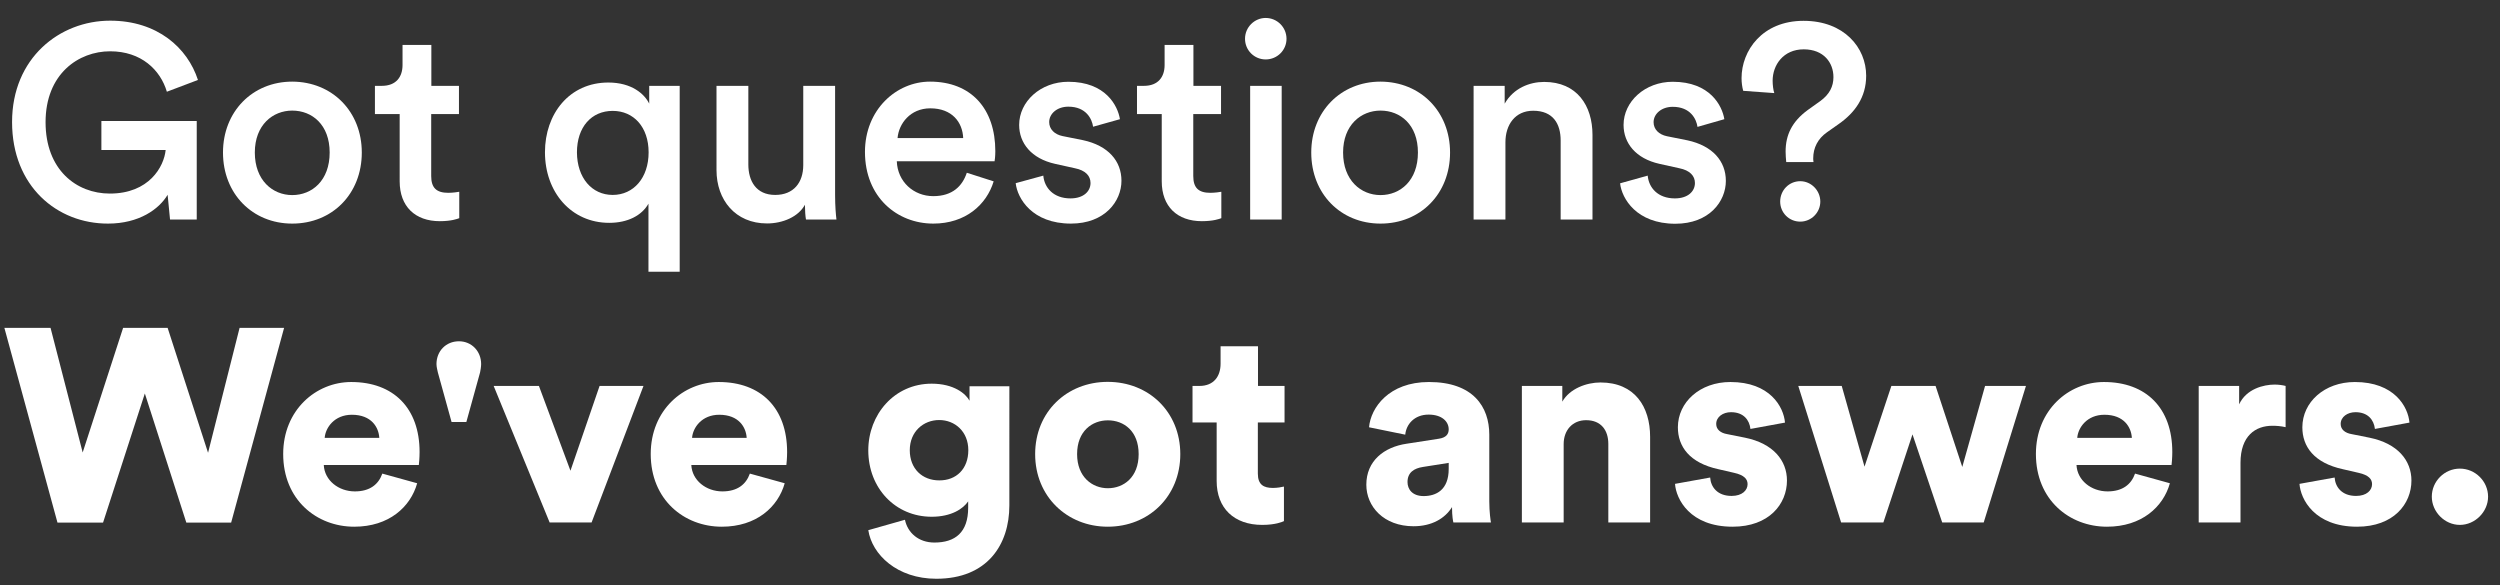 <?xml version="1.0" encoding="utf-8"?>
<!-- Generator: Adobe Illustrator 25.0.0, SVG Export Plug-In . SVG Version: 6.00 Build 0)  -->
<svg version="1.1" id="Layer_1" xmlns="http://www.w3.org/2000/svg" xmlns:xlink="http://www.w3.org/1999/xlink" x="0px" y="0px"
	 viewBox="0 0 1657 388" style="enable-background:new 0 0 1657 388;" xml:space="preserve">
<rect x="0" y="0" width="1657" height="388" fill="#333333" stroke="none"/>
<style type="text/css">
	.st0{fill:#FFFFFF;}
</style>
<g>
	<path class="st0" d="M112.7,145.5l-1.6-16.4c-5.6,9.5-18.9,19.1-39.5,19.1C37.9,148.3,8,123.5,8,80.9c0-42.4,31.5-67.2,65-67.2
		c31.3,0,51.3,18,58.2,39.3l-20.6,7.8C106.3,46.3,93.6,34,73,34c-20.9,0-42.8,14.9-42.8,47c0,31.5,20.4,47.3,42.6,47.3
		c26,0,35.9-17.8,37-28.9H67.2V80.2h63.2v65.3H112.7z"/>
	<path class="st0" d="M239.8,101.1c0,27.3-19.5,47.1-46.1,47.1c-26.4,0-45.9-19.8-45.9-47.1c0-27.1,19.5-47,45.9-47
		C220.3,54.2,239.8,74,239.8,101.1z M218.5,101.1c0-18.4-11.6-27.8-24.8-27.8c-12.9,0-24.8,9.5-24.8,27.8
		c0,18.4,11.8,28.2,24.8,28.2C206.8,129.3,218.5,119.7,218.5,101.1z"/>
	<path class="st0" d="M285.8,56.9h18.4v18.7h-18.4v41.1c0,7.8,3.5,11.1,11.3,11.1c2.9,0,6.4-0.5,7.3-0.7v17.5c-1.3,0.5-5.3,2-12.9,2
		c-16.4,0-26.6-9.8-26.6-26.4V75.6h-16.4V56.9h4.6c9.5,0,13.7-6,13.7-13.8V29.8h19.1V56.9z"/>
	<path class="st0" d="M429.8,180.1V135c-4.4,7.8-13.7,12.7-26,12.7c-25.3,0-42.6-20.4-42.6-46.8c0-25.5,16.2-46.2,42-46.2
		c15.5,0,24,7.6,27.1,14V56.9h20.2v123.2H429.8z M406.1,129.2c13.8,0,23.8-11.3,23.8-28.2c0-16.9-10-27.5-23.8-27.5
		c-14,0-23.7,10.6-23.7,27.5C382.5,117.9,392.3,129.2,406.1,129.2z"/>
	<path class="st0" d="M508.4,148.1c-21.1,0-33.5-15.7-33.5-35.3V56.9H496v52.1c0,10.9,5.1,20.2,17.8,20.2c12.2,0,18.6-8.2,18.6-19.8
		V56.9h21.1v72.4c0,7.3,0.5,12.9,0.9,16.2h-20.2c-0.4-2-0.7-6.2-0.7-9.8C529.2,143.7,518.8,148.1,508.4,148.1z"/>
	<path class="st0" d="M658.6,120.2c-4.7,15.5-18.7,28-40,28c-24,0-45.3-17.5-45.3-47.5c0-28,20.8-46.6,43.1-46.6
		c27.3,0,43.3,18,43.3,46.1c0,3.5-0.4,6.4-0.5,6.7h-64.8c0.5,13.5,11.1,23.1,24.2,23.1c12.7,0,19.3-6.7,22.2-15.5L658.6,120.2z
		 M638.4,91.5c-0.4-10.4-7.3-19.7-21.8-19.7c-13.3,0-20.9,10.2-21.7,19.7H638.4z"/>
	<path class="st0" d="M691.5,116.4c0.7,8,6.7,15.1,18,15.1c8.7,0,13.3-4.7,13.3-10.2c0-4.7-3.3-8.4-10.4-9.8l-13.1-2.9
		c-15.7-3.5-23.8-13.7-23.8-25.8c0-15.5,14.2-28.6,32.6-28.6c24.8,0,32.8,16,34.2,24.8L724.5,84c-0.7-5.1-4.6-13.3-16.4-13.3
		c-7.5,0-12.7,4.7-12.7,10.2c0,4.7,3.5,8.2,8.9,9.3l13.5,2.7c16.7,3.6,25.5,13.8,25.5,26.9c0,13.5-10.9,28.4-33.5,28.4
		c-25.7,0-35.5-16.7-36.6-26.8L691.5,116.4z"/>
	<path class="st0" d="M790.9,56.9h18.4v18.7h-18.4v41.1c0,7.8,3.5,11.1,11.3,11.1c2.9,0,6.4-0.5,7.3-0.7v17.5c-1.3,0.5-5.3,2-12.9,2
		c-16.4,0-26.6-9.8-26.6-26.4V75.6h-16.4V56.9h4.6c9.5,0,13.7-6,13.7-13.8V29.8h19.1V56.9z"/>
	<path class="st0" d="M838.9,11.9c7.6,0,13.8,6.2,13.8,13.8s-6.2,13.7-13.8,13.7c-7.5,0-13.7-6-13.7-13.7S831.5,11.9,838.9,11.9z
		 M828.6,145.5V56.9h20.9v88.6H828.6z"/>
	<path class="st0" d="M961.1,101.1c0,27.3-19.5,47.1-46.1,47.1c-26.4,0-45.9-19.8-45.9-47.1c0-27.1,19.5-47,45.9-47
		C941.6,54.2,961.1,74,961.1,101.1z M939.8,101.1c0-18.4-11.6-27.8-24.8-27.8c-12.9,0-24.8,9.5-24.8,27.8
		c0,18.4,11.8,28.2,24.8,28.2C928.1,129.3,939.8,119.7,939.8,101.1z"/>
	<path class="st0" d="M997.8,145.5h-21.1V56.9h20.6v11.8c5.8-10.2,16.4-14.4,26.2-14.4c21.7,0,32,15.7,32,35.1v56.1h-21.1V93.1
		c0-10.9-4.9-19.7-18.2-19.7c-12,0-18.4,9.3-18.4,20.9V145.5z"/>
	<path class="st0" d="M1092.1,116.4c0.7,8,6.7,15.1,18,15.1c8.7,0,13.3-4.7,13.3-10.2c0-4.7-3.3-8.4-10.4-9.8l-13.1-2.9
		c-15.7-3.5-23.8-13.7-23.8-25.8c0-15.5,14.2-28.6,32.6-28.6c24.8,0,32.8,16,34.2,24.8l-17.8,5.1c-0.7-5.1-4.6-13.3-16.4-13.3
		c-7.5,0-12.7,4.7-12.7,10.2c0,4.7,3.5,8.2,8.9,9.3l13.5,2.7c16.7,3.6,25.5,13.8,25.5,26.9c0,13.5-10.9,28.4-33.5,28.4
		c-25.7,0-35.5-16.7-36.6-26.8L1092.1,116.4z"/>
	<path class="st0" d="M1183.9,107.3c-0.2-2.4-0.4-4.4-0.4-6.9c0-10.9,4.2-19.8,14.7-27.5l8.4-6c6-4.4,8.6-9.6,8.6-15.8
		c0-9.5-6.4-18.4-19.7-18.4c-13.5,0-20.6,10.4-20.6,20.8c0,2.7,0.4,6.2,1.1,8.2l-20.6-1.5c-0.7-2.5-1.1-5.5-1.1-8.4
		c0-18.2,13.7-38,41.1-38c26.9,0,41.5,17.8,41.5,36.4c0,14.4-7.6,24.6-18.2,32l-7.8,5.5c-6,4.2-9.1,10.2-9.1,17.3
		c0,0.4,0,1.3,0.2,2.4H1183.9z M1193.2,120.1c7.3,0,13.3,6.2,13.3,13.5c0,7.3-6,13.3-13.3,13.3c-7.5,0-13.3-6-13.3-13.3
		C1179.9,126.2,1185.7,120.1,1193.2,120.1z"/>
	<path class="st0" d="M158.8,217.3h29.5l-35.1,129.1h-29.7L96,260.8l-27.7,85.6H38.1L2.9,217.3h30.6l21.3,82.6l26.8-82.6h29.5
		l26.8,82.8L158.8,217.3z"/>
	<path class="st0" d="M276.5,320.3c-4.4,15.7-18.7,28.8-41.7,28.8c-24.9,0-47.1-17.8-47.1-48.2c0-29.1,21.7-47.7,45.1-47.7
		c28,0,45.3,17.3,45.3,46.4c0,3.8-0.4,8-0.5,8.6h-63c0.5,10.2,9.8,17.5,20.6,17.5c10,0,15.7-4.7,18.2-11.8L276.5,320.3z
		 M251.4,290.2c-0.4-6.9-5.1-15.3-18.2-15.3c-11.6,0-17.5,8.6-18,15.3H251.4z"/>
	<path class="st0" d="M304.2,226.2c8.4,0,14.7,6.6,14.7,15.1c0,1.6-0.4,4.2-0.7,5.5l-9.1,32.9h-9.8l-9.1-32.9
		c-0.2-1.1-0.9-3.5-0.9-5.5C289.3,232.7,295.6,226.2,304.2,226.2z"/>
	<path class="st0" d="M392.1,346.3h-27.8l-37.1-90.5h30l20.9,56.2l19.3-56.2h29.1L392.1,346.3z"/>
	<path class="st0" d="M520.1,320.3c-4.4,15.7-18.7,28.8-41.7,28.8c-24.9,0-47.1-17.8-47.1-48.2c0-29.1,21.7-47.7,45.1-47.7
		c28,0,45.3,17.3,45.3,46.4c0,3.8-0.4,8-0.5,8.6h-63c0.5,10.2,9.8,17.5,20.6,17.5c10,0,15.7-4.7,18.2-11.8L520.1,320.3z
		 M494.9,290.2c-0.4-6.9-5.1-15.3-18.2-15.3c-11.6,0-17.5,8.6-18,15.3H494.9z"/>
	<path class="st0" d="M599.8,344.5c1.8,8.7,9.1,15.1,19.5,15.1c13.8,0,22.4-6.7,22.4-23.1v-4.2c-3.3,4.9-11.1,10.2-24.2,10.2
		c-24,0-42-18.9-42-44c0-23.8,17.3-44.2,42-44.2c14.7,0,22.6,6.6,25.1,11.3v-9.6h26.4V335c0,26-14.6,48.6-48.4,48.6
		c-26,0-42.6-16-45.1-32.2L599.8,344.5z M641.8,298.4c0-12.4-8.9-20-19.3-20c-10.4,0-19.5,7.6-19.5,20c0,12.4,8.4,20,19.5,20
		C633.8,318.5,641.8,310.8,641.8,298.4z"/>
	<path class="st0" d="M782.3,301c0,28-20.9,48.1-48.1,48.1c-26.9,0-48.1-20-48.1-48.1s21.1-47.9,48.1-47.9
		C761.4,253.1,782.3,273,782.3,301z M754.7,301c0-15.3-9.8-22.4-20.4-22.4c-10.4,0-20.4,7.1-20.4,22.4c0,15.1,10,22.6,20.4,22.6
		C744.8,323.6,754.7,316.3,754.7,301z"/>
	<path class="st0" d="M833.7,255.8h17.7v24.2h-17.7v33.9c0,7.5,4,9.5,10,9.5c2.9,0,5.6-0.5,7.3-0.9v22.9c-1.1,0.5-5.6,2.5-14.4,2.5
		c-18.7,0-30.2-11.1-30.2-29.1v-38.8h-16v-24.2h4.6c9.5,0,14-6.4,14-14.7v-11.6h24.8V255.8z"/>
	<path class="st0" d="M932.3,294.1l21.3-3.3c4.9-0.7,6.6-3.1,6.6-6.2c0-5.3-4.6-9.8-13.3-9.8c-9.6,0-14.9,6.6-15.5,13.3l-24-4.9
		c1.1-12.9,13.1-30,39.7-30c29.3,0,40,16.4,40,34.9v44.2c0,7.1,0.9,13.1,1.1,14h-24.9c-0.2-0.7-0.9-4-0.9-10.2
		c-4.7,7.6-13.5,12.7-25.5,12.7c-19.8,0-31.3-13.1-31.3-27.5C905.6,305.4,917.4,296.3,932.3,294.1z M960.2,310.8v-4l-17.1,2.7
		c-5.8,0.9-10.2,3.6-10.2,10c0,4.7,3.1,9.3,10.7,9.3C951.8,328.8,960.2,324.8,960.2,310.8z"/>
	<path class="st0" d="M1036.4,346.3h-27.7v-90.5h26.8v10.4c4.9-8.6,16-12.7,25.3-12.7c22.8,0,32.9,16.2,32.9,36v56.8h-27.7v-52.1
		c0-8.9-4.7-15.7-14.7-15.7c-9.1,0-14.9,6.7-14.9,15.8V346.3z"/>
	<path class="st0" d="M1133.5,316.5c0.4,6.2,4.7,12.2,14.2,12.2c7.1,0,10.6-3.8,10.6-7.8c0-3.3-2.2-6-8.9-7.5l-10.4-2.4
		c-19.3-4.2-26.9-15.1-26.9-27.8c0-16.6,14.6-30,34.8-30c26.2,0,35.3,16.4,36.2,26.9l-22.9,4.2c-0.7-6-4.6-11.1-12.9-11.1
		c-5.3,0-9.8,3.1-9.8,7.8c0,3.8,3.1,6,7.1,6.7l12,2.4c18.7,3.8,27.8,15.1,27.8,28.4c0,15.5-11.8,30.6-36,30.6
		c-28.4,0-37.5-18.4-38.2-28.4L1133.5,316.5z"/>
	<path class="st0" d="M1282.9,255.8l17.7,53.7l15.1-53.7h27.1l-28,90.5h-27.5l-19.7-58.4l-19.3,58.4h-28l-28.4-90.5h28.8l15.1,53.5
		l17.8-53.5H1282.9z"/>
	<path class="st0" d="M1438.2,320.3c-4.4,15.7-18.7,28.8-41.7,28.8c-24.9,0-47.1-17.8-47.1-48.2c0-29.1,21.7-47.7,45.1-47.7
		c28,0,45.3,17.3,45.3,46.4c0,3.8-0.4,8-0.5,8.6h-63c0.5,10.2,9.8,17.5,20.6,17.5c10,0,15.7-4.7,18.2-11.8L1438.2,320.3z
		 M1413,290.2c-0.4-6.9-5.1-15.3-18.2-15.3c-11.6,0-17.5,8.6-18,15.3H1413z"/>
	<path class="st0" d="M1514.8,283.1c-3.1-0.7-6-0.9-8.7-0.9c-11.1,0-21.1,6.6-21.1,24.6v39.5h-27.7v-90.5h26.8V268
		c4.7-10.2,16.2-13.1,23.5-13.1c2.7,0,5.5,0.4,7.3,0.9V283.1z"/>
	<path class="st0" d="M1547.4,316.5c0.4,6.2,4.7,12.2,14.2,12.2c7.1,0,10.6-3.8,10.6-7.8c0-3.3-2.2-6-8.9-7.5l-10.4-2.4
		c-19.3-4.2-26.9-15.1-26.9-27.8c0-16.6,14.6-30,34.8-30c26.2,0,35.3,16.4,36.2,26.9l-22.9,4.2c-0.7-6-4.6-11.1-12.9-11.1
		c-5.3,0-9.8,3.1-9.8,7.8c0,3.8,3.1,6,7.1,6.7l12,2.4c18.7,3.8,27.8,15.1,27.8,28.4c0,15.5-11.8,30.6-36,30.6
		c-28.4,0-37.5-18.4-38.2-28.4L1547.4,316.5z"/>
	<path class="st0" d="M1630.4,310.6c10.2,0,18.7,8.4,18.7,18.6c0,10-8.6,18.7-18.7,18.7s-18.6-8.7-18.6-18.7
		C1611.8,319,1620.2,310.6,1630.4,310.6z"/>
</g>
</svg>
